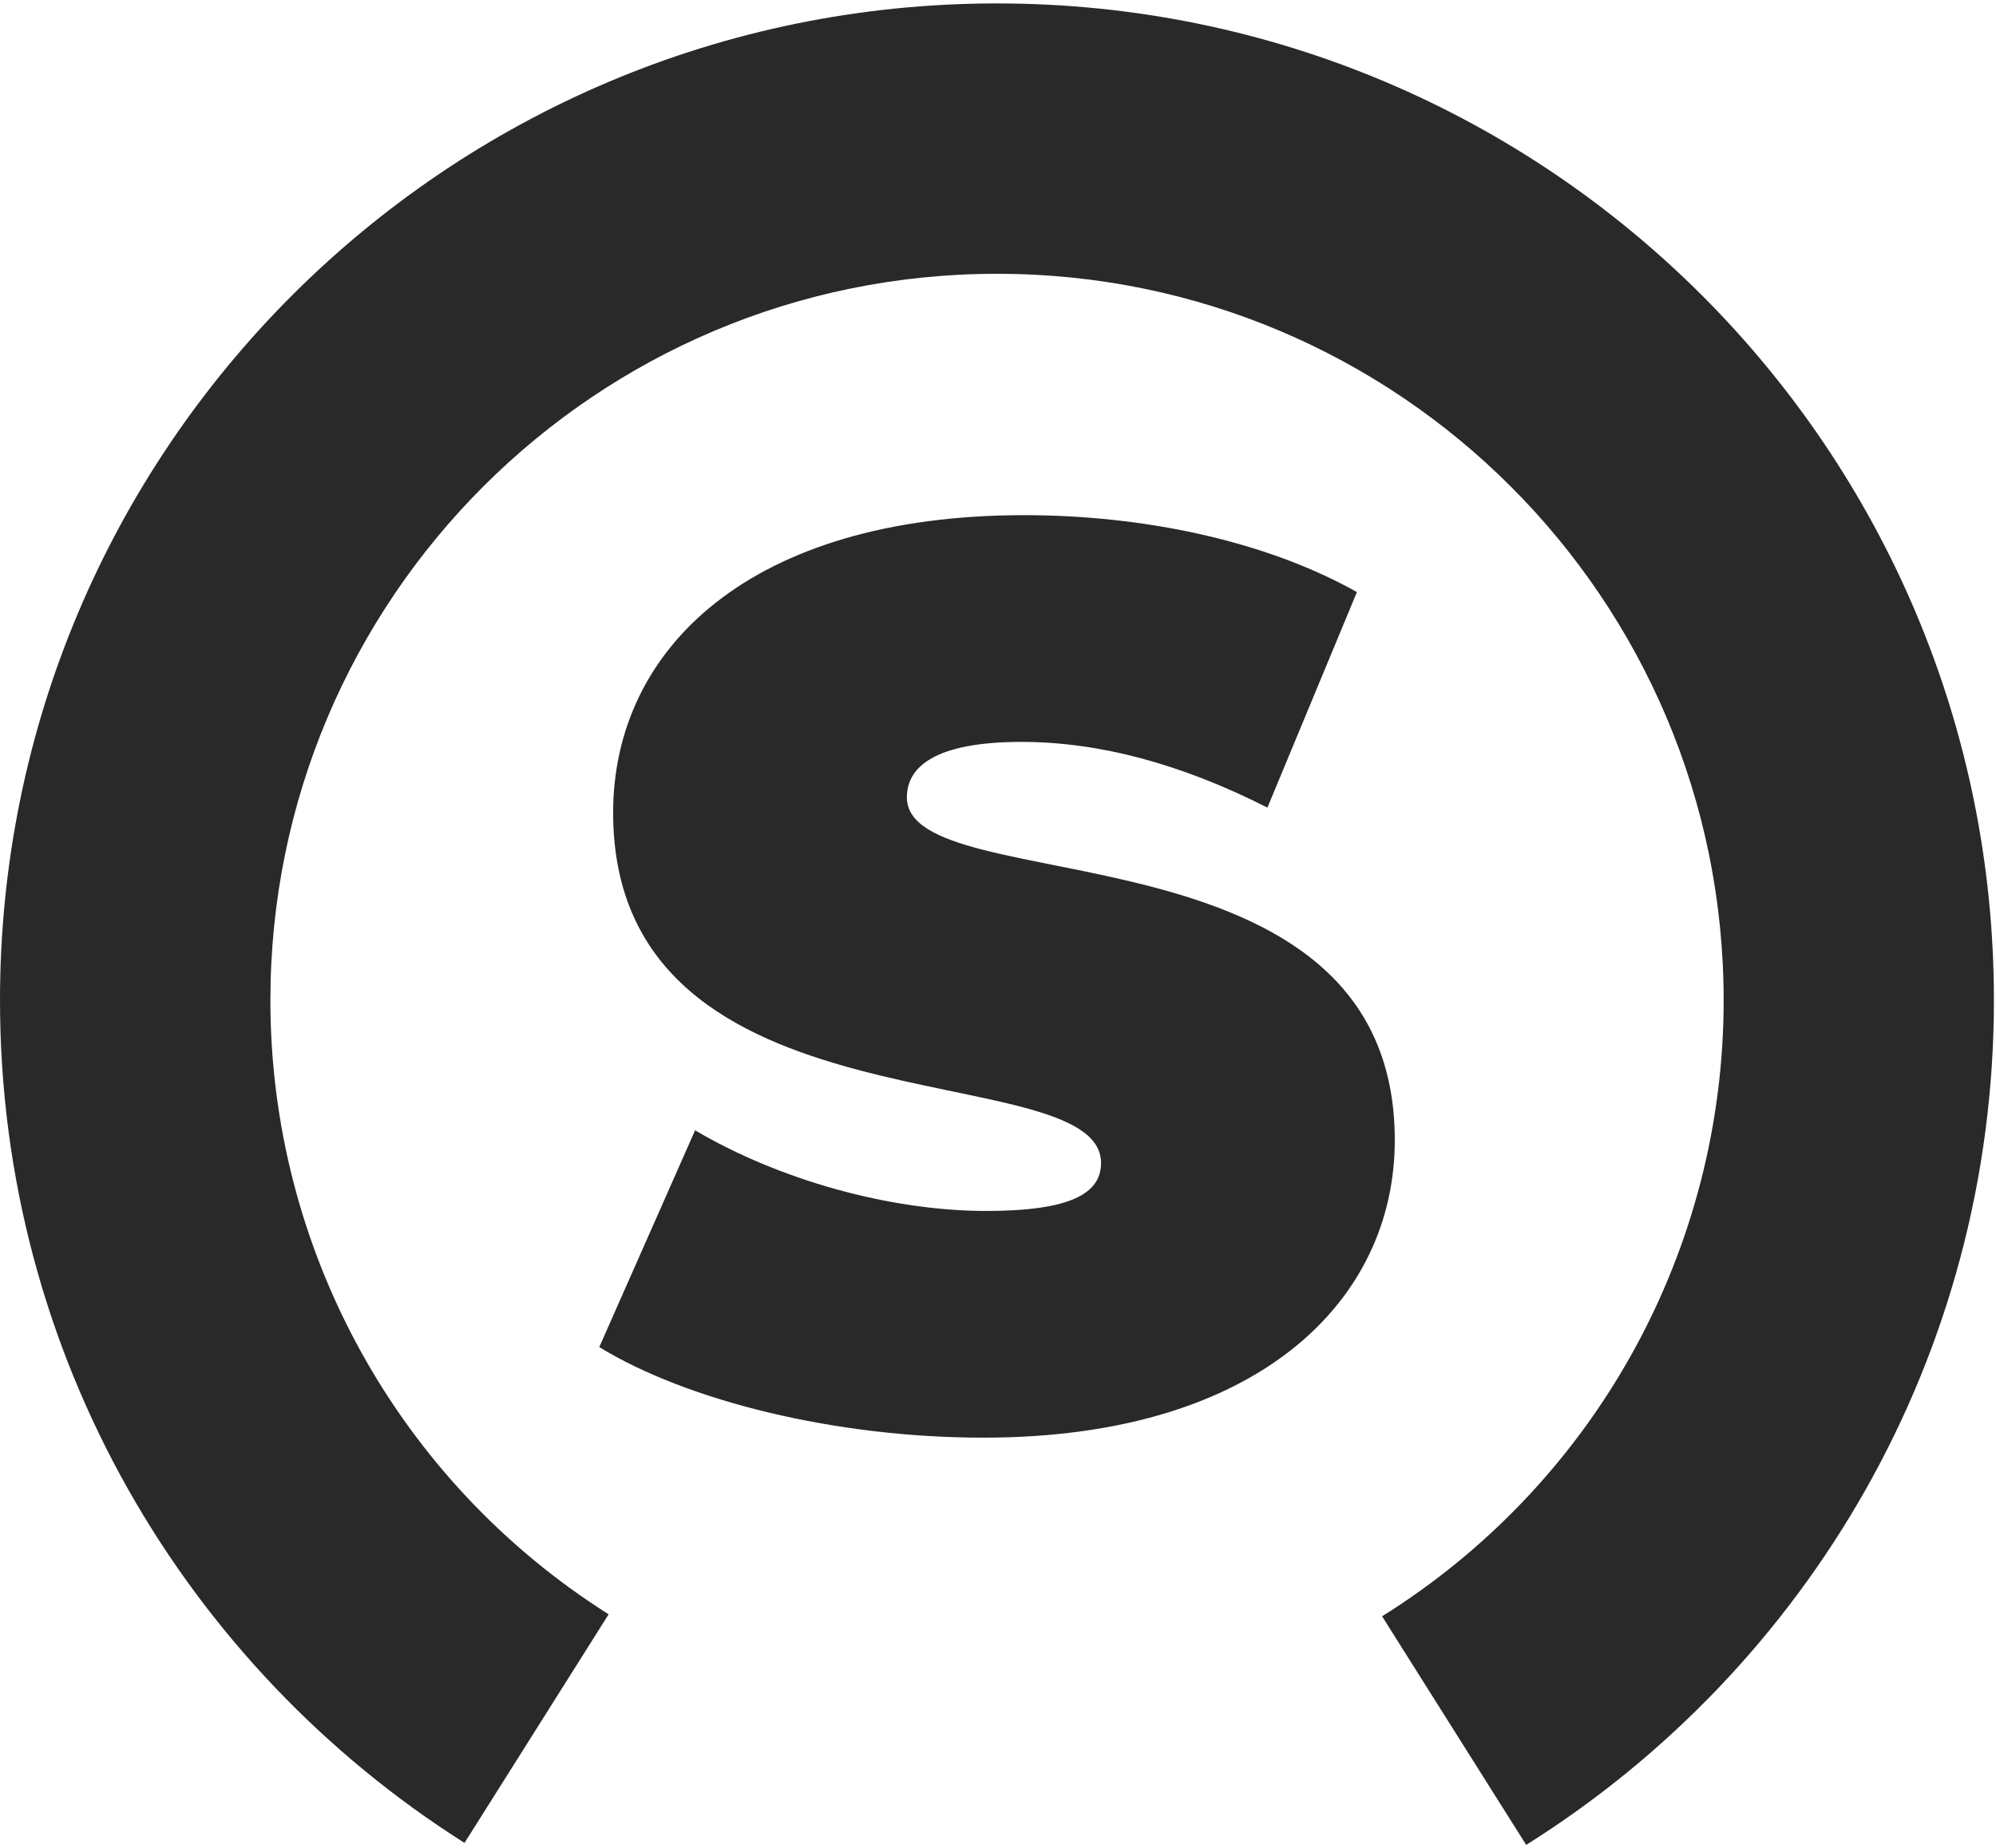 <svg width="554" height="513" viewBox="0 0 554 513" fill="none" xmlns="http://www.w3.org/2000/svg">
<path d="M166.33 373.95L192.93 313.77C216.02 327.42 246.81 336.16 273.75 336.16C297.2 336.16 305.6 331.26 305.6 322.86C305.6 292.08 170.18 316.92 170.18 225.59C170.18 180.1 208.32 143.01 284.25 143.01C317.15 143.01 351.08 150.01 376.62 164.36L351.78 224.19C327.64 211.95 304.9 205.95 283.55 205.95C259.41 205.95 251.71 212.95 251.71 221.34C251.71 250.73 387.13 226.24 387.13 316.52C387.13 361.3 348.98 399.09 273.05 399.09C232.12 399.13 190.83 388.95 166.33 373.95Z" fill="#292929"/>
<path d="M128.93 511.59L168.93 448.13C140.163 429.956 116.468 404.793 100.052 374.988C83.636 345.183 75.035 311.707 75.05 277.68C75.05 166.29 165.34 76 276.73 76C388.12 76 478.41 166.29 478.41 277.68C478.422 311.887 469.724 345.534 453.137 375.451C436.55 405.368 412.619 430.569 383.6 448.68L423.6 512.14C501.6 463.2 553.42 376.52 553.42 277.67C553.46 124.85 429.56 0.95 276.73 0.95C123.9 0.95 0 124.85 0 277.68C0 376.14 51.47 462.54 128.93 511.59Z" fill="#292929"/>
</svg>
